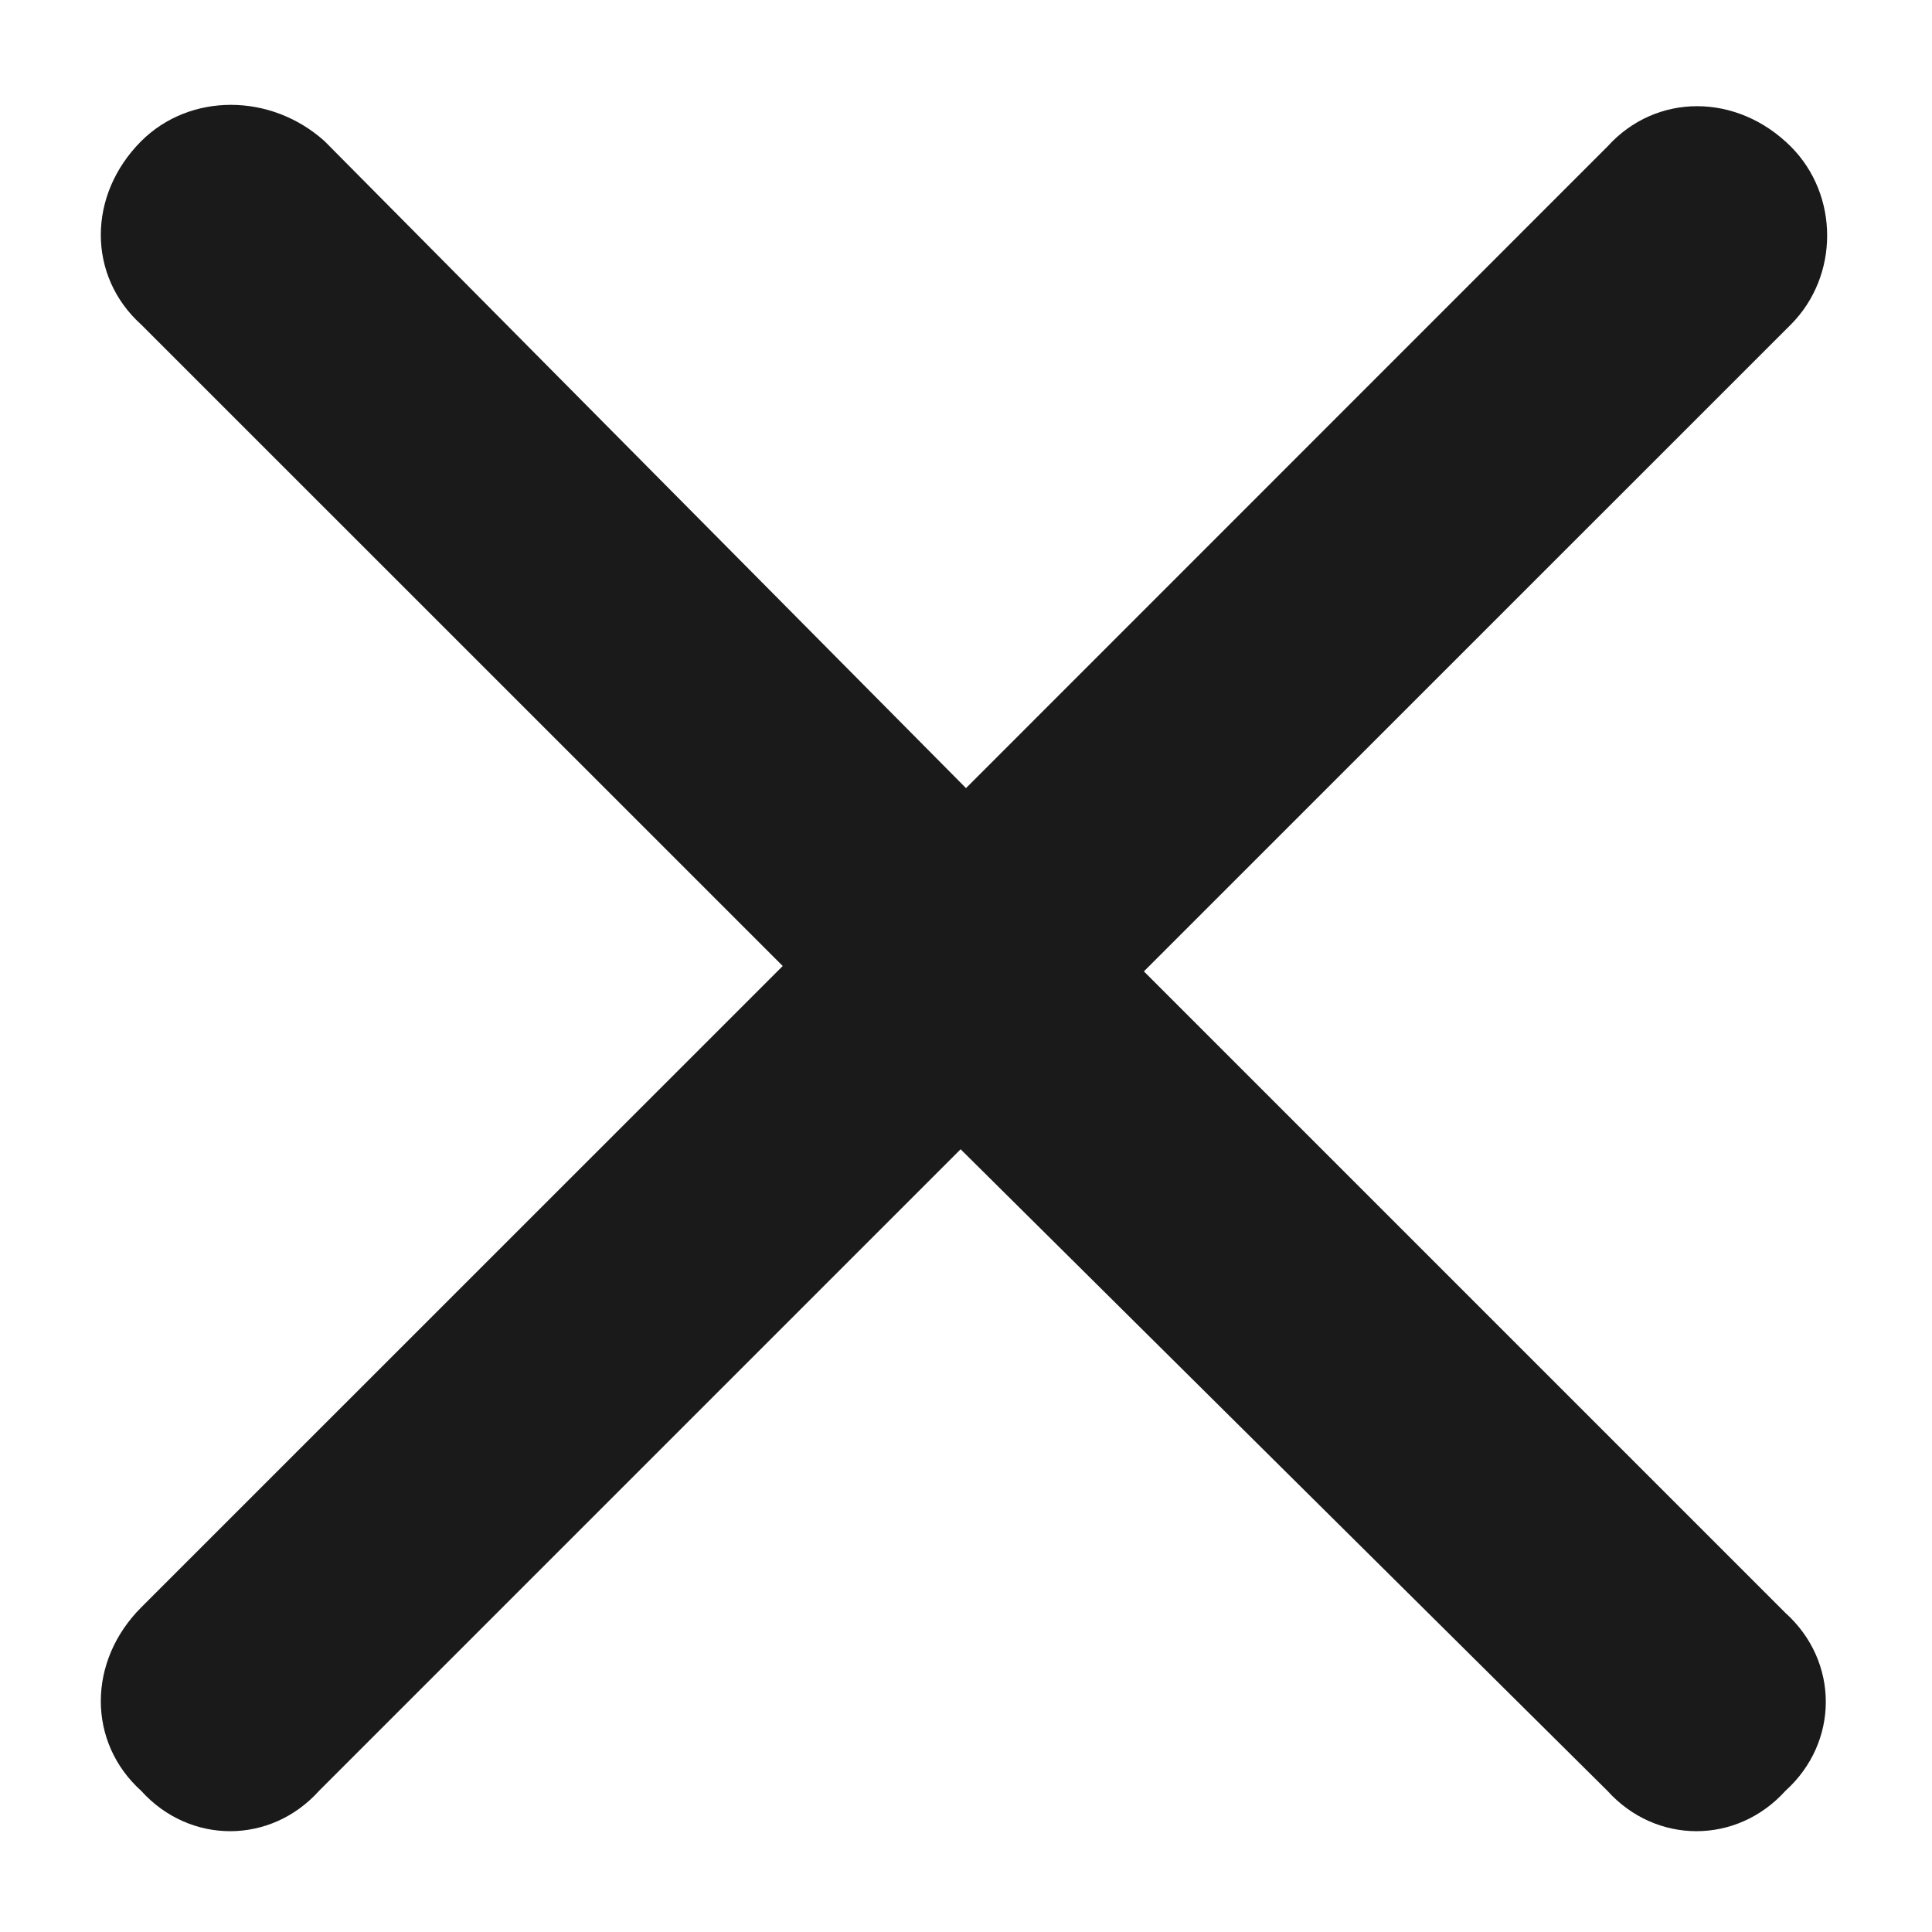 <svg width="14" height="14" viewBox="0 0 14 14" fill="none" xmlns="http://www.w3.org/2000/svg">
<path d="M12.977 2.352L8.289 7.039L12.938 11.688C13.328 12.039 13.328 12.625 12.938 12.977C12.586 13.367 12 13.367 11.648 12.977L6.961 8.328L2.312 12.977C1.961 13.367 1.375 13.367 1.023 12.977C0.633 12.625 0.633 12.039 1.023 11.648L5.672 7L1.023 2.352C0.633 2 0.633 1.414 1.023 1.023C1.375 0.672 1.961 0.672 2.352 1.023L7 5.711L11.648 1.062C12 0.672 12.586 0.672 12.977 1.062C13.328 1.414 13.328 2 12.977 2.352Z" fill="#1A1A1A"/>
</svg>

